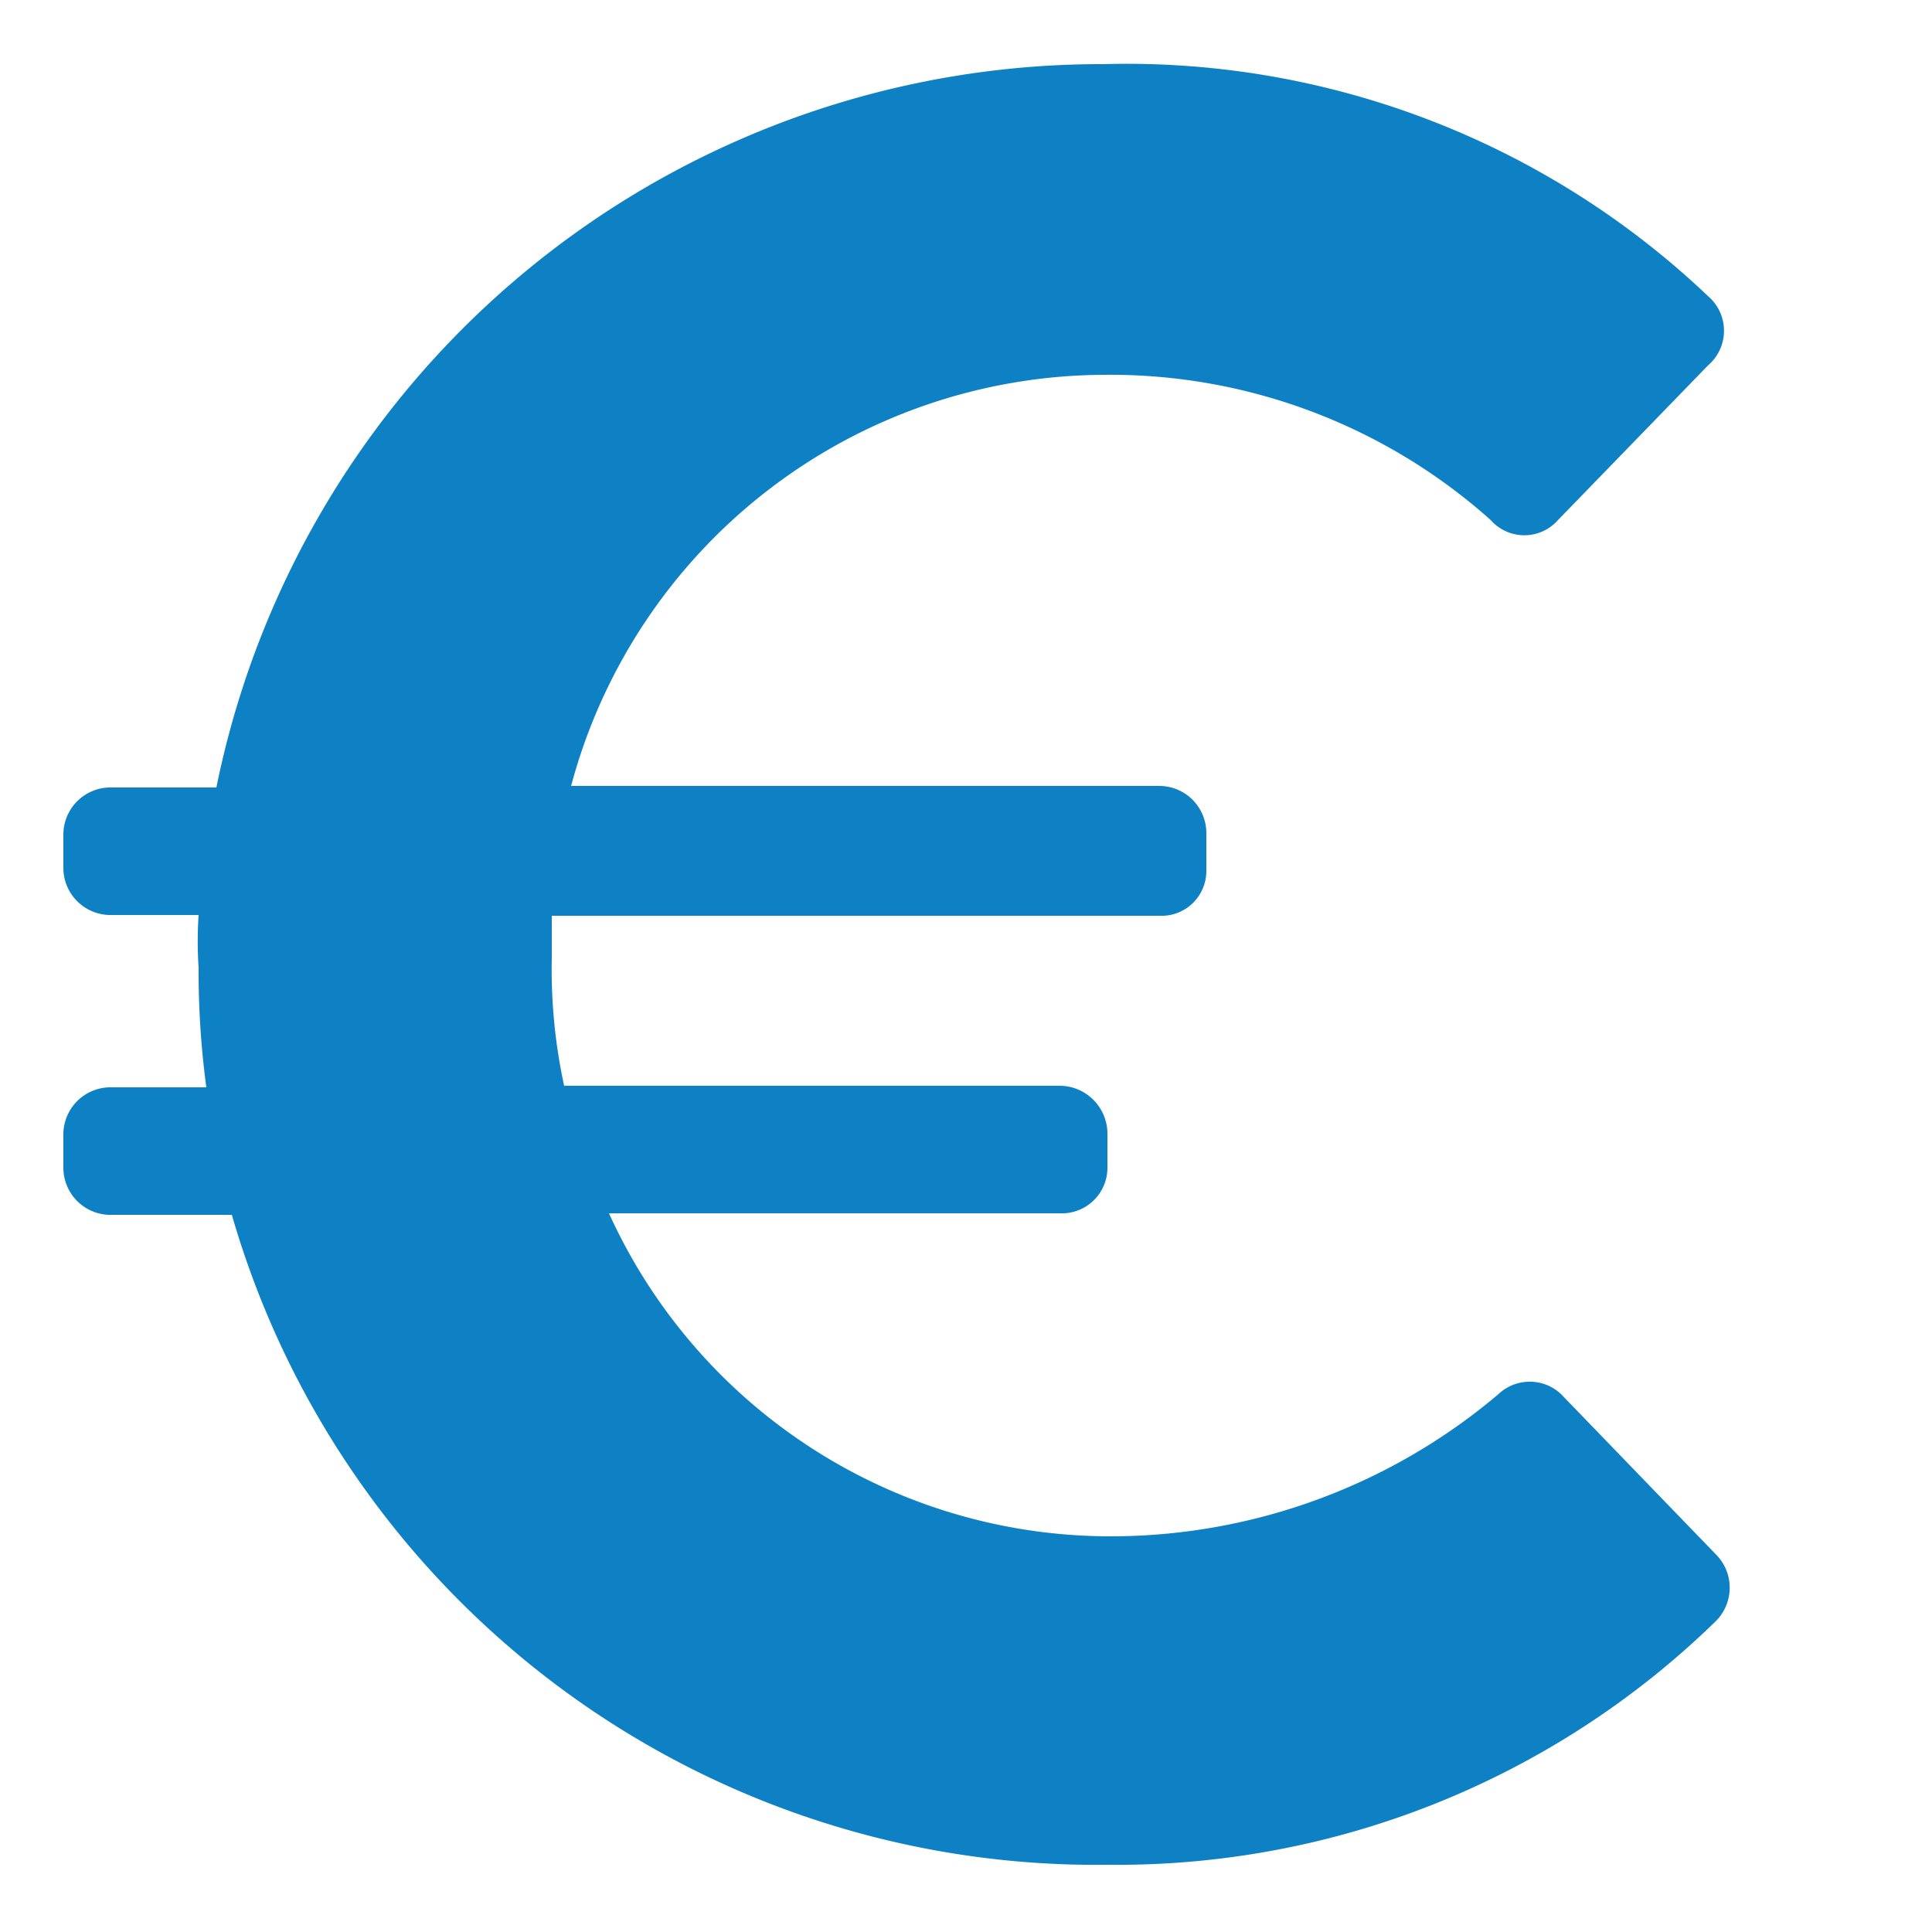 <svg id="Capa_1" data-name="Capa 1" xmlns="http://www.w3.org/2000/svg" viewBox="0 0 25 25"><defs><style>.cls-1{fill:#0e81c5;}</style></defs><title>azul</title><path class="cls-1" d="M.82,15.11v-.42a.61.61,0,0,1,.59-.62H2.67a11.21,11.21,0,0,1-.1-1.55,5.08,5.08,0,0,1,0-.68H1.41a.61.61,0,0,1-.59-.62V10.8a.61.61,0,0,1,.59-.61H2.8A11.68,11.68,0,0,1,14.27.83a10.92,10.92,0,0,1,7.83,3,.59.59,0,0,1,0,.9l-1.94,2a.58.58,0,0,1-.87,0,7.39,7.39,0,0,0-5-1.88,7.17,7.17,0,0,0-6.9,5.32H15a.61.61,0,0,1,.61.61v.49a.58.58,0,0,1-.61.58H7.14v.55a7.1,7.1,0,0,0,.16,1.65h6.41a.62.62,0,0,1,.62.62v.45a.59.59,0,0,1-.62.58H7.88a7.13,7.13,0,0,0,6.51,4.18,7.77,7.77,0,0,0,5-1.84.59.59,0,0,1,.81,0l2,2.07a.61.61,0,0,1,0,.87,11.09,11.09,0,0,1-7.86,3.15A11.64,11.64,0,0,1,3,15.72H1.41A.61.61,0,0,1,.82,15.11Z"/></svg>